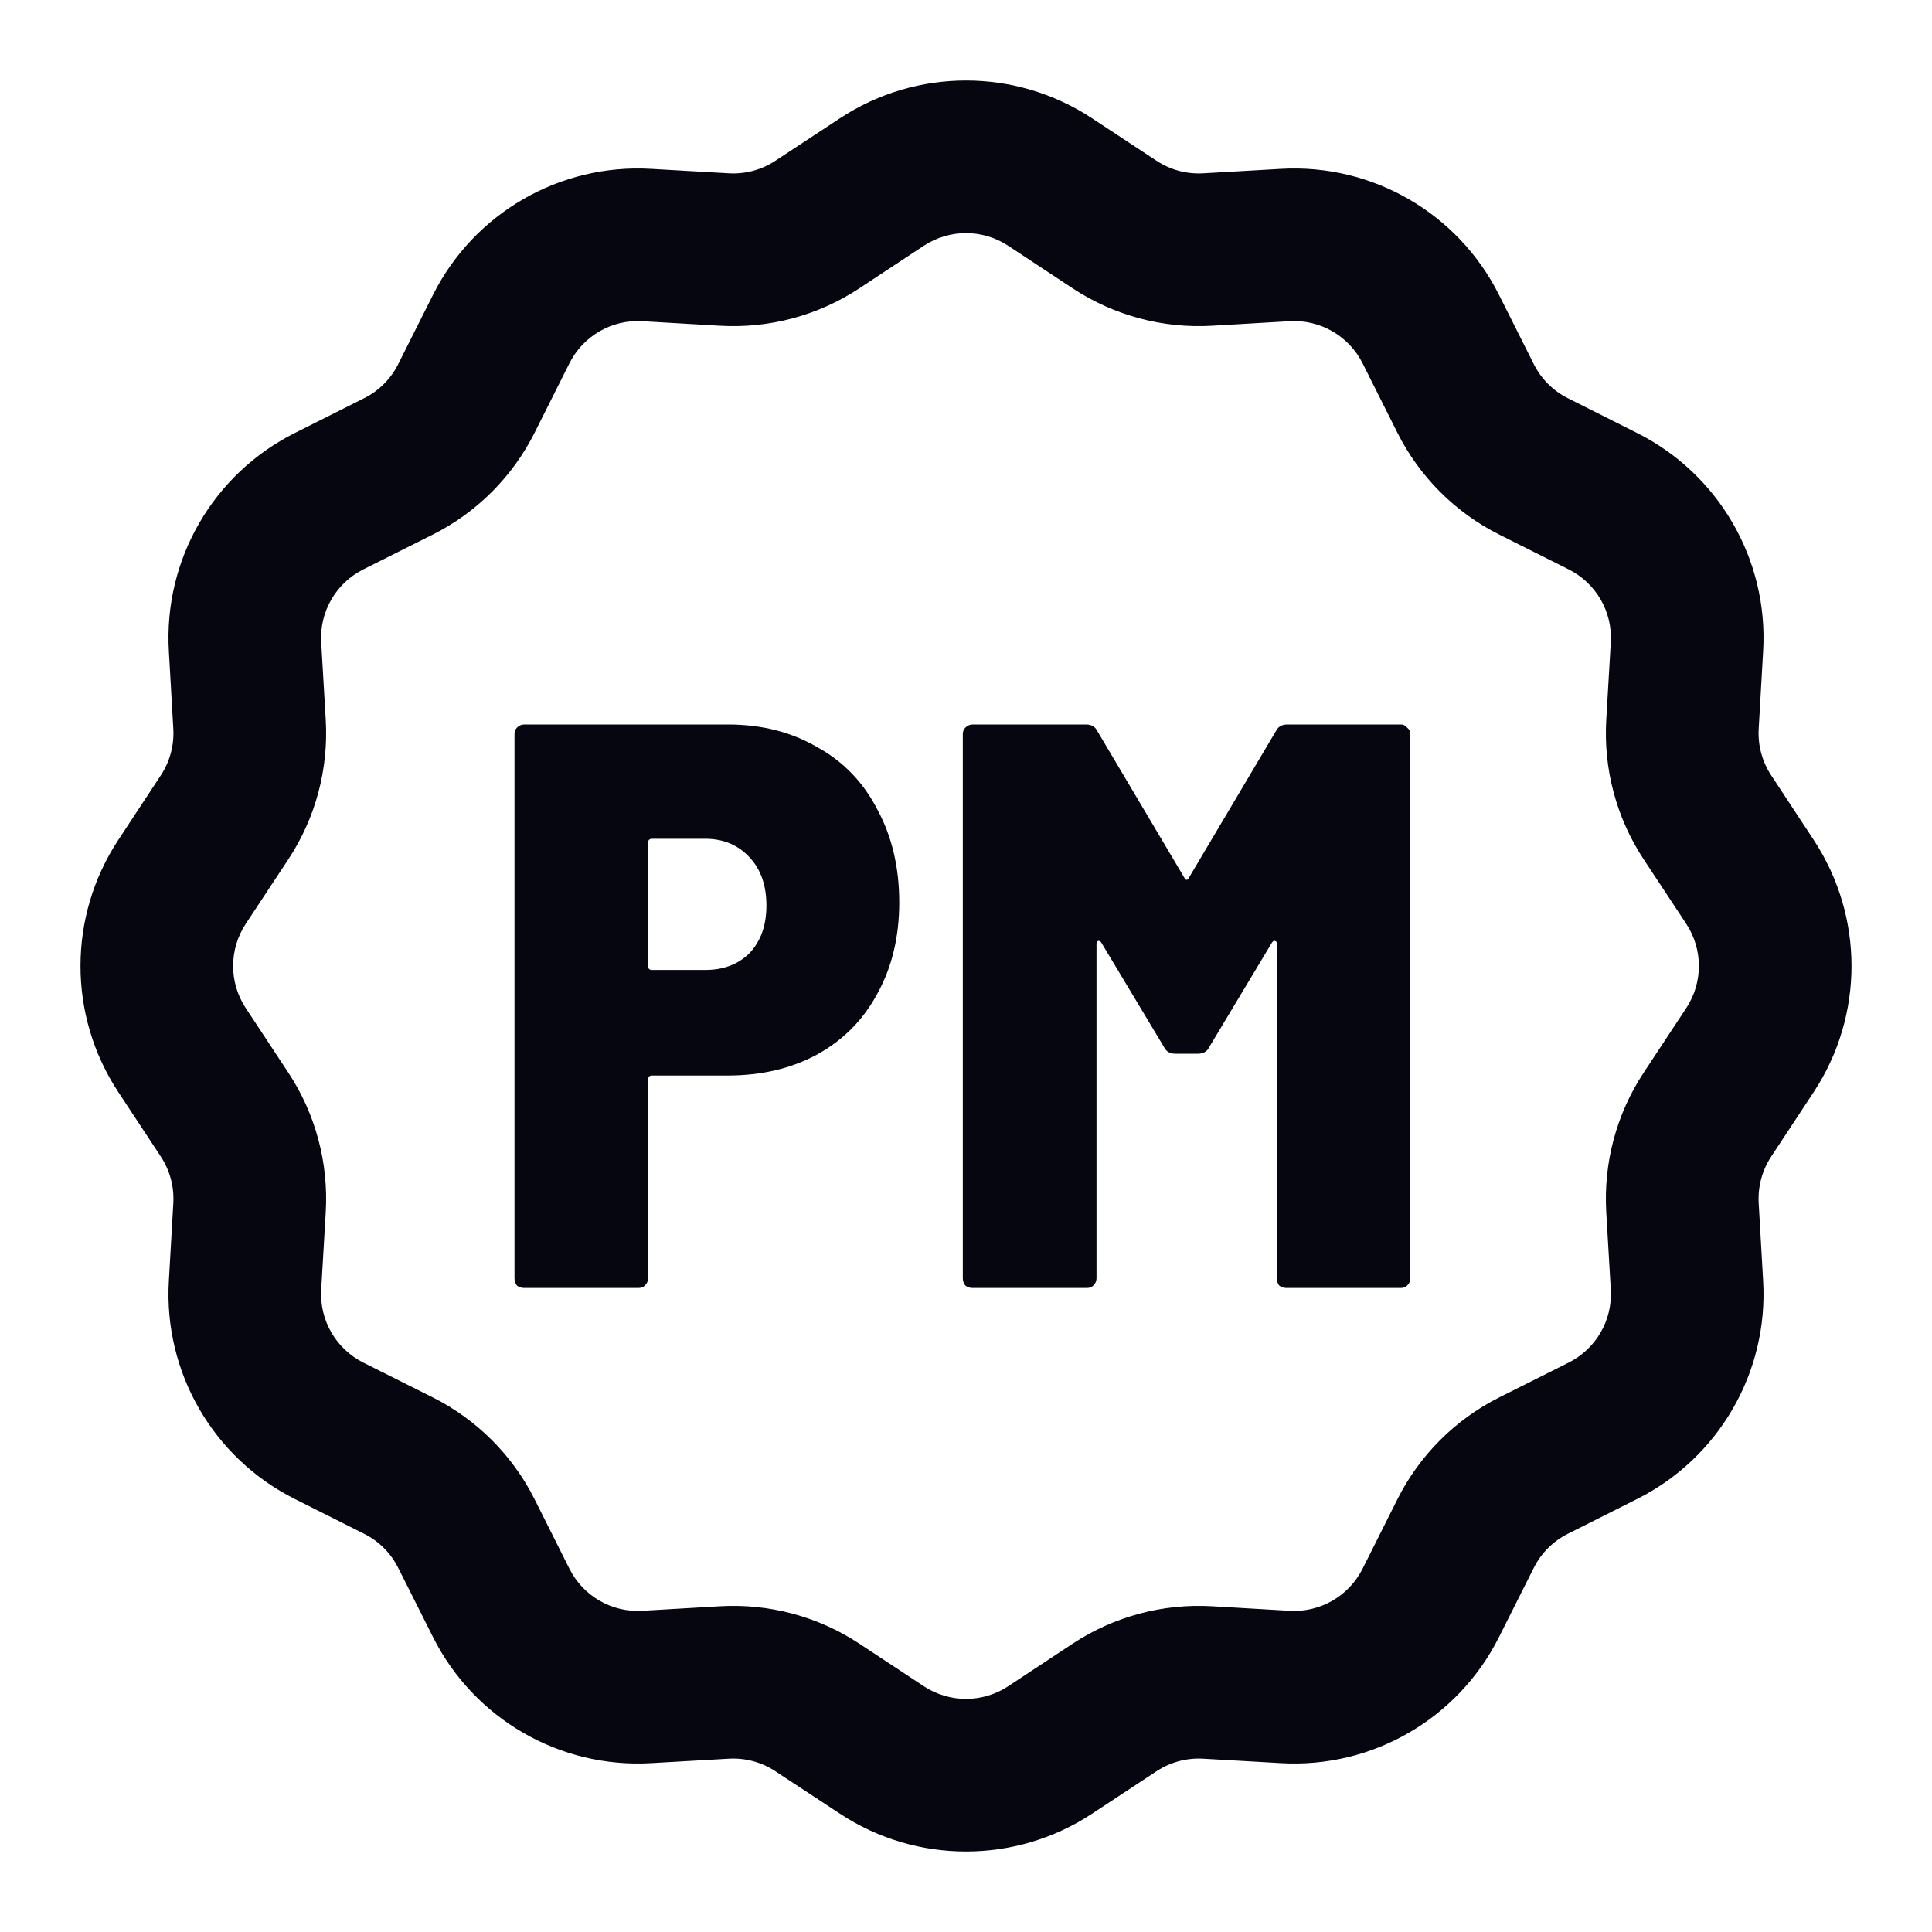 <svg width="20" height="20" viewBox="0 0 20 20" fill="none" xmlns="http://www.w3.org/2000/svg">
<path fill-rule="evenodd" clip-rule="evenodd" d="M7.534 7.5C7.884 7.5 8.192 7.578 8.459 7.734C8.731 7.883 8.939 8.1 9.084 8.383C9.234 8.661 9.309 8.981 9.309 9.342C9.309 9.697 9.234 10.011 9.084 10.283C8.939 10.555 8.731 10.766 8.459 10.916C8.192 11.061 7.884 11.133 7.534 11.134H6.75C6.723 11.134 6.709 11.147 6.709 11.175V13.233C6.709 13.261 6.698 13.286 6.676 13.308C6.659 13.325 6.637 13.333 6.609 13.333H5.426C5.398 13.333 5.373 13.325 5.351 13.308C5.334 13.286 5.326 13.261 5.326 13.233V7.6C5.326 7.572 5.334 7.55 5.351 7.533C5.373 7.511 5.398 7.5 5.426 7.5H7.534ZM6.75 8.683C6.723 8.683 6.709 8.697 6.709 8.725V10C6.709 10.028 6.723 10.041 6.75 10.041H7.301C7.489 10.041 7.642 9.983 7.759 9.867C7.875 9.744 7.934 9.58 7.934 9.375C7.934 9.164 7.875 8.998 7.759 8.875C7.642 8.748 7.489 8.683 7.301 8.683H6.75Z" fill="#05060F"/>
<path d="M11.243 7.5C11.298 7.5 11.337 7.522 11.359 7.567L12.259 9.084C12.276 9.117 12.292 9.116 12.309 9.084L13.209 7.567C13.231 7.522 13.271 7.5 13.326 7.5H14.501C14.529 7.5 14.55 7.511 14.567 7.533C14.589 7.55 14.6 7.572 14.6 7.6V13.233C14.6 13.261 14.589 13.286 14.567 13.308C14.55 13.325 14.529 13.333 14.501 13.333H13.317C13.29 13.333 13.264 13.325 13.242 13.308C13.226 13.286 13.218 13.261 13.218 13.233V9.775C13.218 9.753 13.212 9.742 13.201 9.742C13.19 9.736 13.178 9.742 13.167 9.758L12.517 10.841C12.495 10.886 12.456 10.908 12.401 10.908H12.167C12.112 10.908 12.073 10.886 12.051 10.841L11.401 9.758C11.389 9.742 11.378 9.736 11.367 9.742C11.356 9.742 11.351 9.753 11.351 9.775V13.233C11.351 13.261 11.34 13.286 11.318 13.308C11.301 13.325 11.279 13.333 11.251 13.333H10.068C10.04 13.333 10.015 13.325 9.993 13.308C9.976 13.286 9.967 13.261 9.967 13.233V7.6C9.967 7.572 9.976 7.55 9.993 7.533C10.015 7.511 10.04 7.5 10.068 7.5H11.243Z" fill="#05060F"/>
<path fill-rule="evenodd" clip-rule="evenodd" d="M8.696 1.224C9.487 0.703 10.513 0.703 11.304 1.224L11.975 1.666C12.117 1.759 12.286 1.804 12.456 1.794L13.26 1.748C14.205 1.693 15.092 2.205 15.517 3.051L15.878 3.77C15.954 3.922 16.078 4.046 16.23 4.122L16.948 4.483C17.794 4.908 18.307 5.795 18.252 6.74L18.206 7.544C18.196 7.714 18.241 7.882 18.334 8.024L18.776 8.696C19.297 9.487 19.297 10.513 18.776 11.304L18.334 11.975C18.241 12.117 18.196 12.286 18.206 12.456L18.252 13.26C18.307 14.205 17.794 15.092 16.948 15.517L16.23 15.878C16.078 15.954 15.954 16.078 15.878 16.23L15.517 16.948C15.092 17.794 14.205 18.307 13.26 18.252L12.456 18.206C12.286 18.196 12.117 18.241 11.975 18.334L11.304 18.776C10.513 19.297 9.487 19.297 8.696 18.776L8.024 18.334C7.882 18.241 7.714 18.196 7.544 18.206L6.74 18.252C5.795 18.307 4.908 17.794 4.483 16.948L4.122 16.23C4.046 16.078 3.922 15.954 3.77 15.878L3.051 15.517C2.205 15.092 1.693 14.205 1.748 13.26L1.794 12.456C1.804 12.286 1.759 12.117 1.666 11.975L1.224 11.304C0.703 10.513 0.703 9.487 1.224 8.696L1.666 8.024C1.759 7.882 1.804 7.714 1.794 7.544L1.748 6.74C1.693 5.795 2.205 4.908 3.051 4.483L3.77 4.122C3.922 4.046 4.046 3.922 4.122 3.77L4.483 3.051C4.908 2.205 5.795 1.693 6.74 1.748L7.544 1.794C7.714 1.804 7.882 1.759 8.024 1.666L8.696 1.224ZM10.435 2.543C10.171 2.37 9.829 2.37 9.565 2.543L8.894 2.986C8.468 3.267 7.961 3.402 7.451 3.372L6.647 3.325C6.332 3.307 6.037 3.478 5.895 3.76L5.535 4.478C5.306 4.935 4.935 5.306 4.478 5.535L3.76 5.895C3.478 6.037 3.307 6.332 3.325 6.647L3.372 7.451C3.402 7.961 3.267 8.467 2.986 8.894L2.543 9.565C2.37 9.829 2.37 10.171 2.543 10.434L2.986 11.106C3.267 11.532 3.402 12.039 3.372 12.549L3.325 13.352C3.307 13.667 3.478 13.963 3.76 14.105L4.478 14.465C4.935 14.694 5.306 15.065 5.535 15.522L5.895 16.24C6.037 16.522 6.332 16.693 6.647 16.675L7.451 16.628C7.961 16.598 8.468 16.733 8.894 17.014L9.565 17.457C9.829 17.63 10.171 17.63 10.435 17.457L11.106 17.014C11.533 16.733 12.039 16.598 12.549 16.628L13.352 16.675C13.667 16.693 13.963 16.522 14.105 16.24L14.465 15.522C14.694 15.065 15.065 14.694 15.522 14.465L16.24 14.105C16.522 13.963 16.693 13.667 16.675 13.352L16.628 12.549C16.598 12.039 16.733 11.532 17.014 11.106L17.457 10.434C17.63 10.171 17.63 9.829 17.457 9.565L17.014 8.894C16.733 8.467 16.598 7.961 16.628 7.451L16.675 6.647C16.693 6.332 16.522 6.037 16.24 5.895L15.522 5.535C15.065 5.306 14.694 4.935 14.465 4.478L14.105 3.76C13.963 3.478 13.667 3.307 13.352 3.325L12.549 3.372C12.039 3.402 11.533 3.267 11.106 2.986L10.435 2.543Z" fill="#05060F"/>
</svg>
